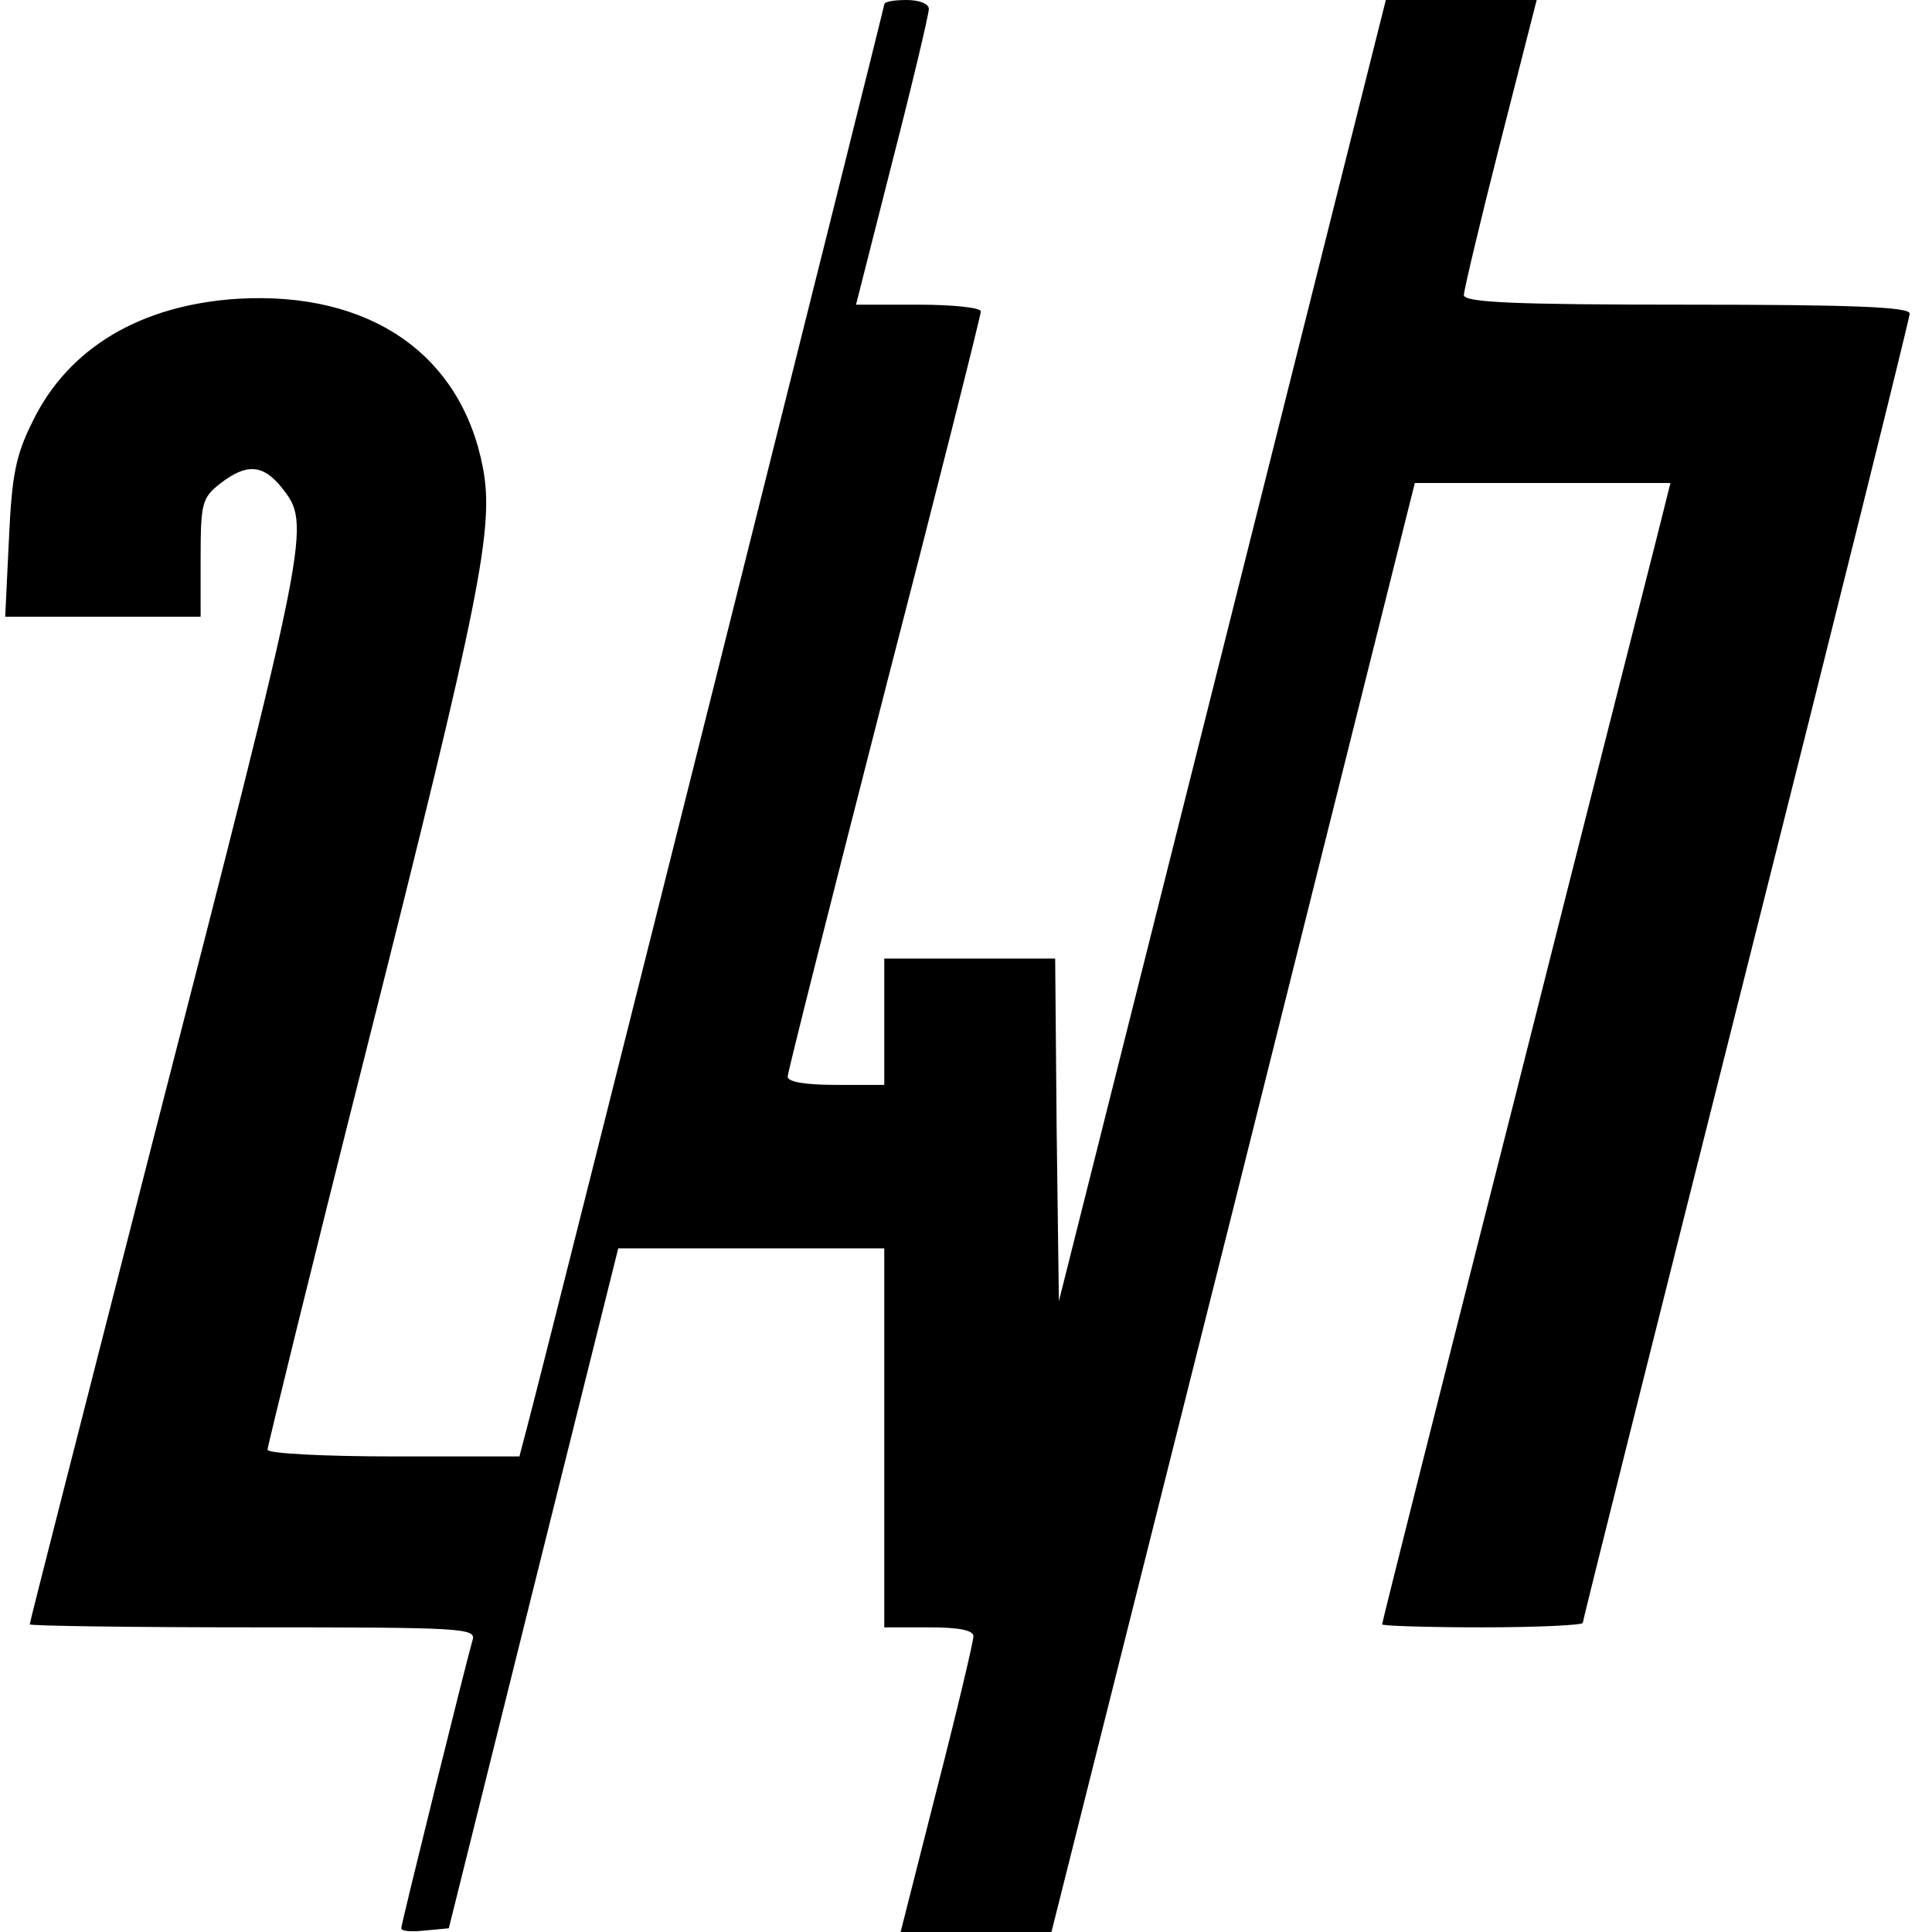 <?xml version="1.0" standalone="no"?>
<!DOCTYPE svg PUBLIC "-//W3C//DTD SVG 20010904//EN"
 "http://www.w3.org/TR/2001/REC-SVG-20010904/DTD/svg10.dtd">
<svg version="1.0" xmlns="http://www.w3.org/2000/svg"
 width="260pt" height="260pt" viewBox="0 0 260 260"
 preserveAspectRatio="xMidYMid meet">
<g transform="translate(0,260) scale(0.1,-0.1)"
fill="#000000" stroke="none">
<path d="M1190 2594 c0 -4 -445 -1779 -481 -1916 l-10 -38 -169 0 c-94 0 -170
4 -170 9 0 4 60 249 134 542 153 607 171 699 156 779 -29 153 -152 238 -329
228 -131 -8 -229 -66 -277 -165 -23 -46 -28 -72 -32 -159 l-5 -104 132 0 131
0 0 79 c0 74 2 81 26 100 36 28 58 26 83 -5 40 -51 40 -50 -175 -886 -90 -352
-164 -641 -164 -644 0 -2 135 -4 301 -4 281 0 300 -1 295 -17 -9 -31 -96 -382
-96 -388 0 -4 14 -5 32 -3 l32 3 114 458 114 457 179 0 179 0 0 -255 0 -255
60 0 c41 0 60 -4 60 -12 0 -7 -22 -100 -49 -205 l-49 -193 102 0 101 0 245
975 244 975 172 0 172 0 -18 -72 c-10 -40 -98 -385 -194 -766 -97 -381 -176
-695 -176 -698 0 -2 61 -4 135 -4 74 0 135 3 135 6 0 3 99 398 220 878 121
480 220 878 220 884 0 9 -78 12 -300 12 -233 0 -300 3 -300 13 0 6 22 99 49
205 l49 192 -102 0 -101 0 -220 -876 -220 -875 -3 230 -2 231 -115 0 -115 0 0
-85 0 -85 -65 0 c-41 0 -65 4 -65 11 0 6 59 239 130 516 72 278 130 509 130
514 0 5 -38 9 -84 9 l-84 0 49 193 c27 105 49 198 49 205 0 7 -13 12 -30 12
-16 0 -30 -2 -30 -6z"/>
</g>
</svg>
